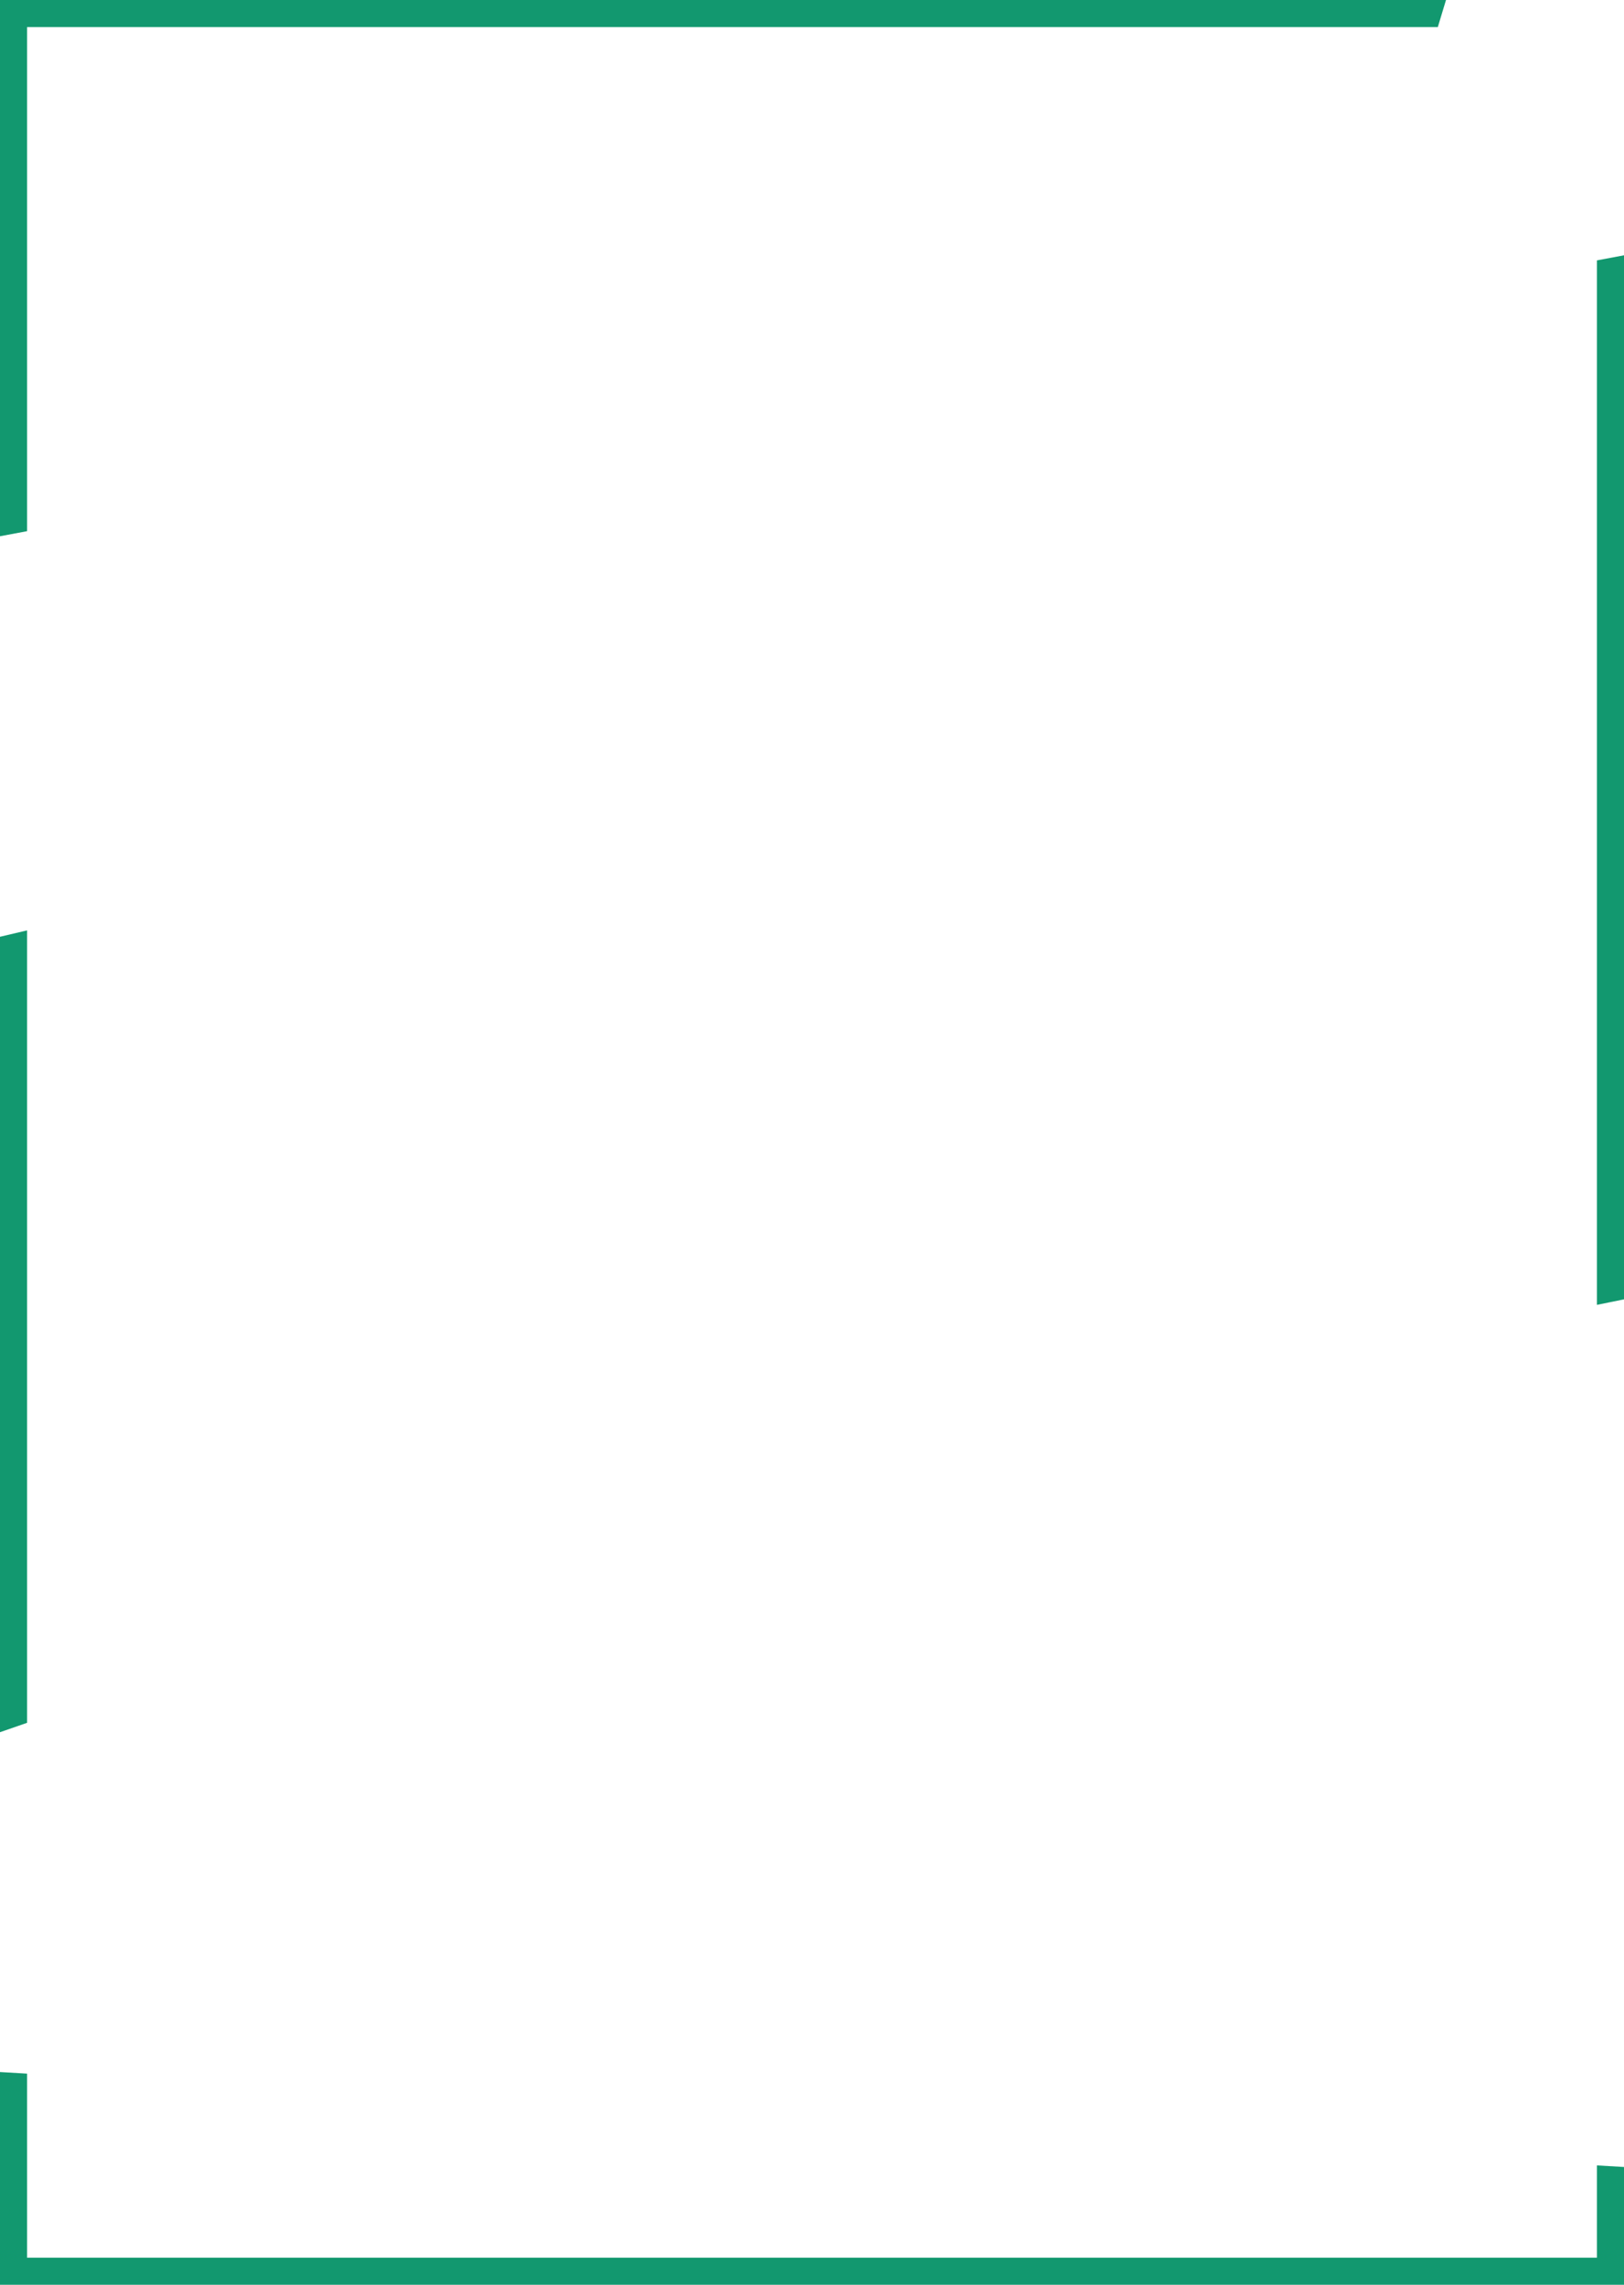 <?xml version="1.0" encoding="UTF-8"?> <svg xmlns="http://www.w3.org/2000/svg" width="300" height="422" viewBox="0 0 300 422" fill="none"> <path fill-rule="evenodd" clip-rule="evenodd" d="M267.12 0H5H0V5V99.046L5 98.107V5H265.607L267.12 0ZM0 319.938V173.022L5 171.843V318.206L0 319.938ZM0 382.71V417V422H5H295H300V417V400.245L295 399.952V417H5V383.003L0 382.71ZM295 241.008L300 239.989V47.152L295 48.094V241.008Z" fill="#12986F"></path> </svg> 